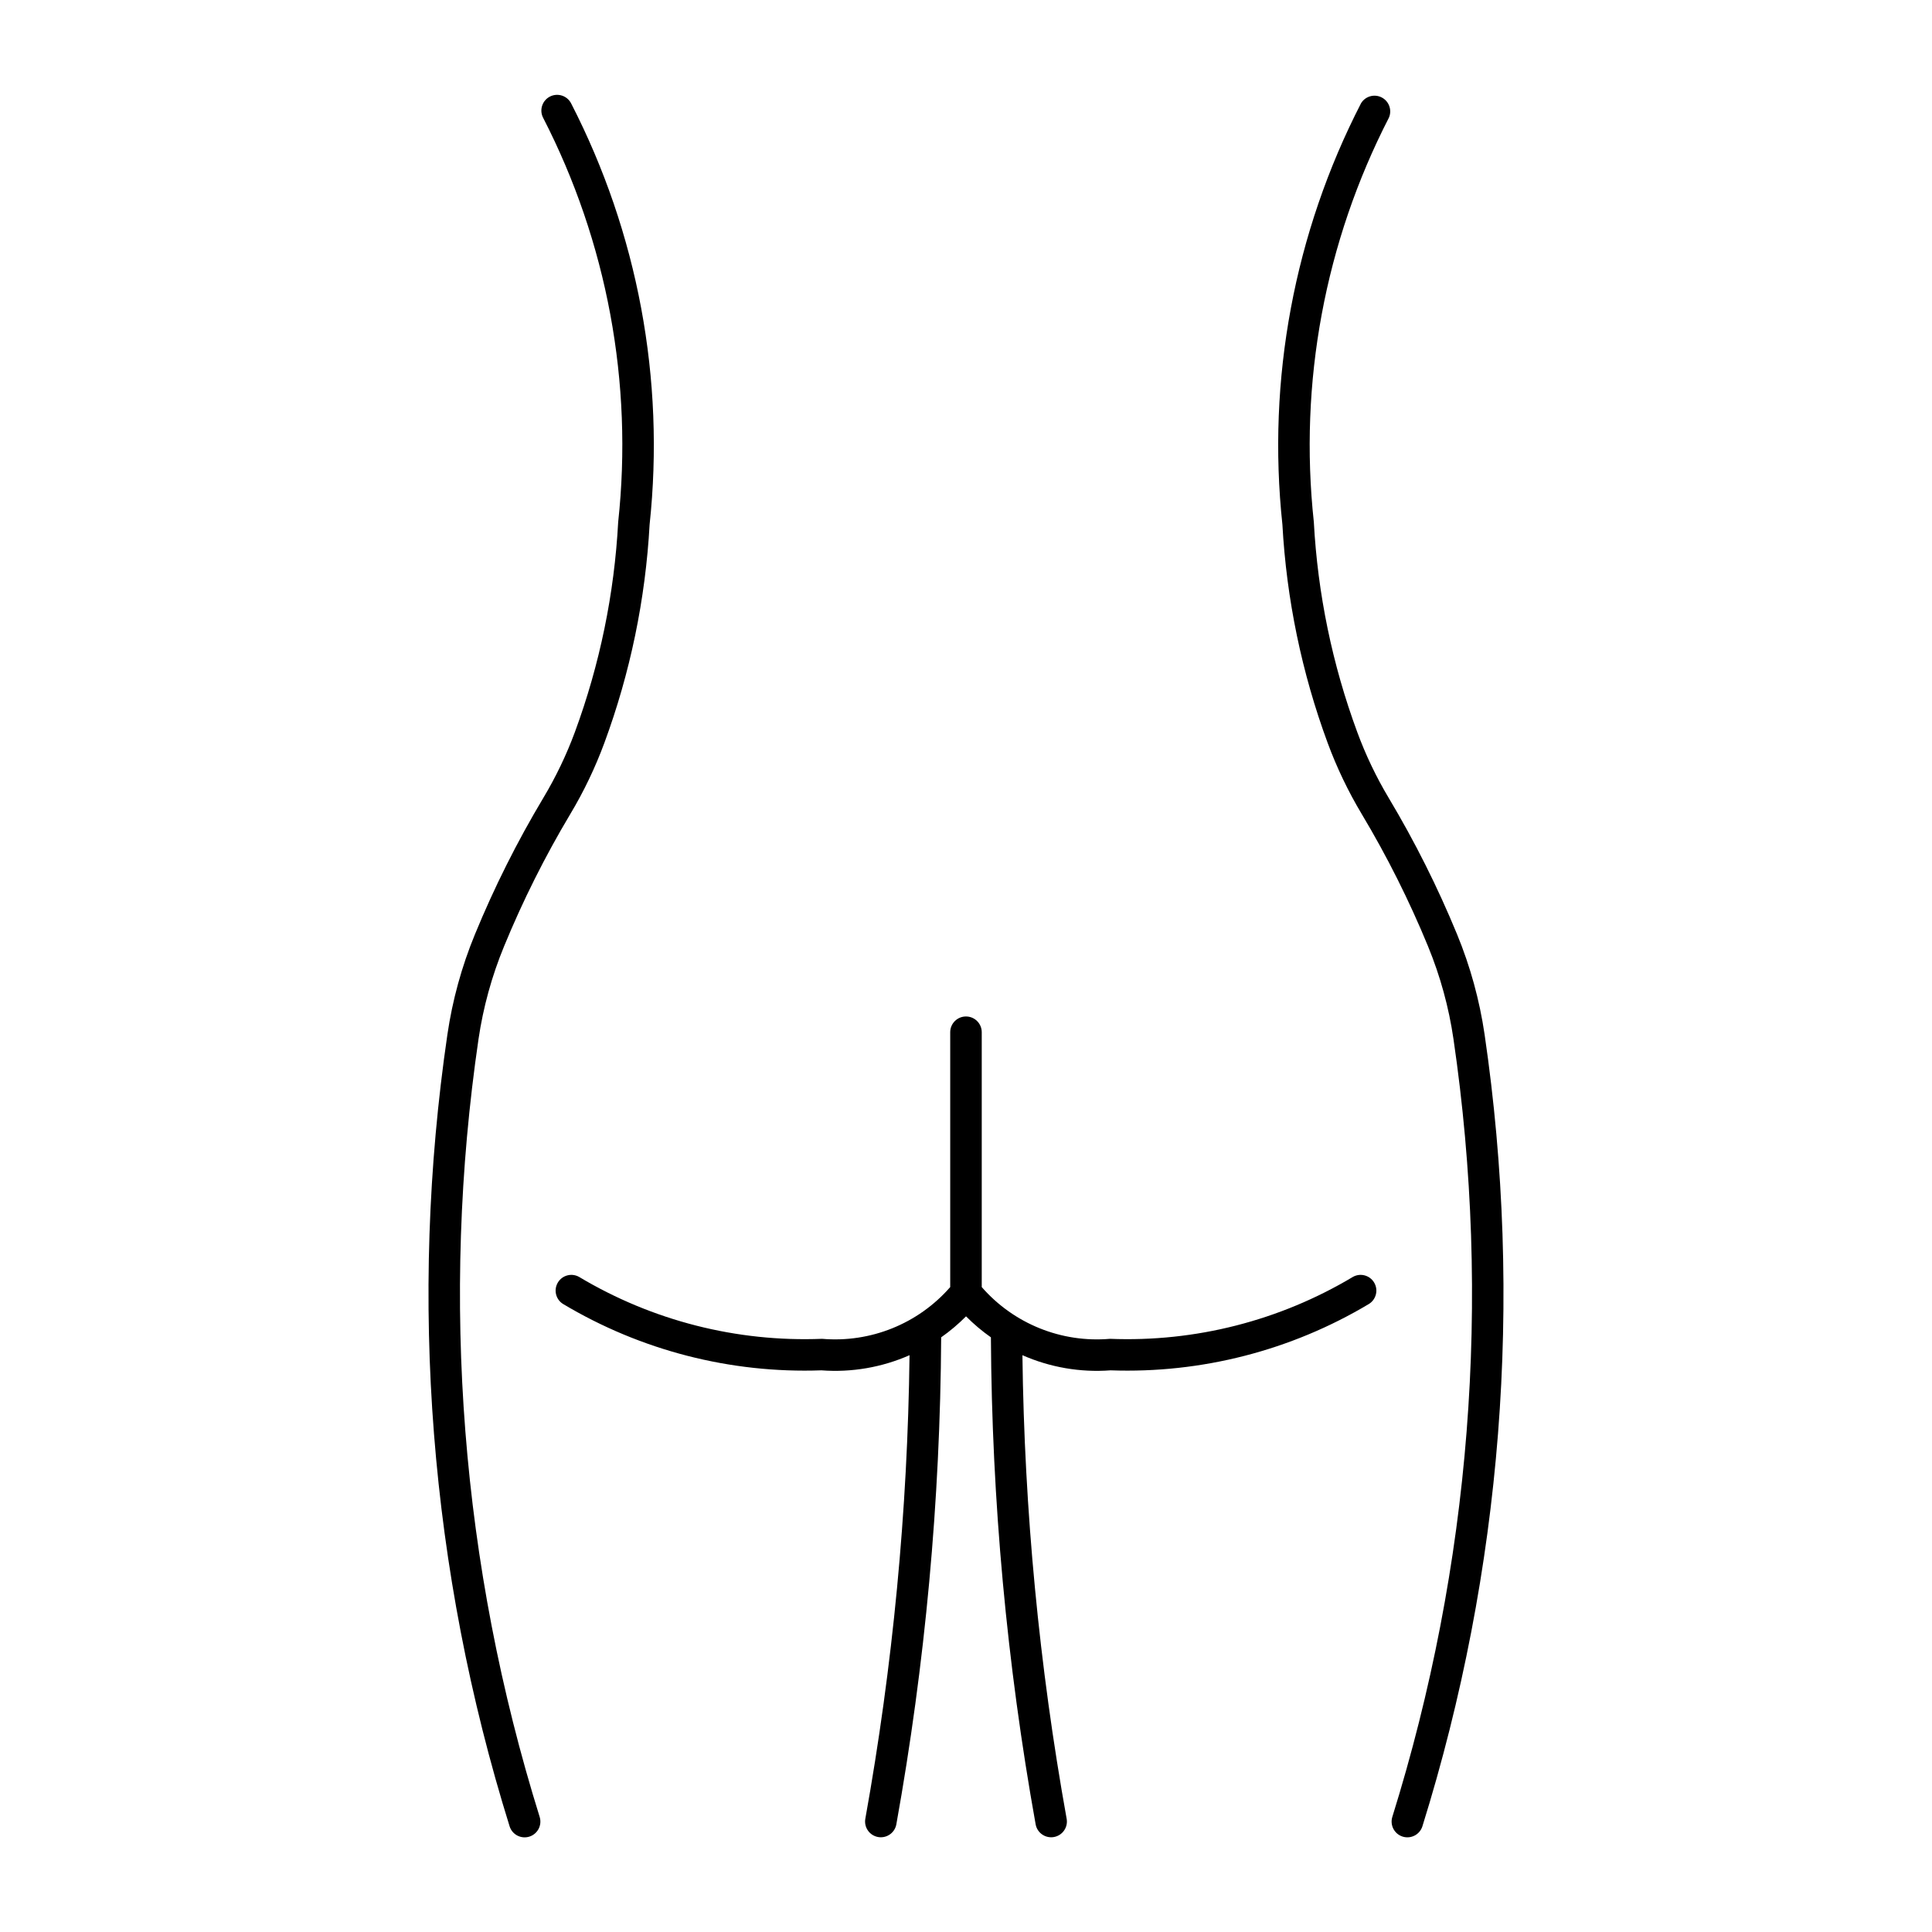 <?xml version="1.0" encoding="UTF-8"?>
<!-- Uploaded to: ICON Repo, www.iconrepo.com, Generator: ICON Repo Mixer Tools -->
<svg fill="#000000" width="800px" height="800px" version="1.1" viewBox="144 144 512 512" xmlns="http://www.w3.org/2000/svg">
 <g>
  <path d="m426.68 626.03c-7.301-40.57-11.223-81.676-11.727-122.89 7.34 3.234 15.363 4.613 23.363 4.012 24.055 0.859 47.848-5.254 68.504-17.613 1.902-1.215 2.496-3.719 1.34-5.652-1.16-1.938-3.644-2.602-5.613-1.504-19.414 11.613-41.793 17.32-64.395 16.418-12.867 1.109-25.488-3.984-33.98-13.711v-67.586c-0.023-2.289-1.887-4.129-4.176-4.129s-4.152 1.84-4.18 4.129v67.586c-8.484 9.719-21.094 14.812-33.945 13.711-22.613 0.906-45.004-4.797-64.426-16.418-1.969-1.098-4.453-0.434-5.609 1.504-1.156 1.934-0.566 4.438 1.336 5.652 20.656 12.359 44.449 18.473 68.504 17.613 8 0.602 16.02-0.777 23.359-4.012-0.5 41.215-4.422 82.32-11.723 122.89-0.375 2.254 1.129 4.394 3.383 4.801 2.25 0.402 4.406-1.078 4.836-3.324 7.664-42.613 11.641-85.805 11.887-129.1 2.356-1.656 4.562-3.519 6.59-5.562 2.027 2.043 4.234 3.906 6.59 5.562 0.238 43.293 4.207 86.488 11.863 129.1 0.43 2.246 2.586 3.727 4.84 3.324 2.25-0.406 3.758-2.547 3.379-4.801z"/>
  <path d="m522.46 394.82c-4.984-12.121-10.863-23.852-17.594-35.098-3.582-5.984-6.602-12.289-9.02-18.832-6.863-18.586-10.906-38.094-11.996-57.879-4.102-38.457 3.144-77.273 20.848-111.66 1.145-1.863 3.527-2.527 5.469-1.527 1.938 1 2.777 3.328 1.922 5.34-16.977 33.004-23.898 70.266-19.91 107.17 1.023 19.027 4.902 37.793 11.5 55.664 2.231 6.059 5.019 11.895 8.328 17.438 6.941 11.602 13.008 23.703 18.148 36.207 3.496 8.5 5.941 17.398 7.277 26.492 10.305 70.309 4.668 142.04-16.488 209.88-0.703 2.18-3.031 3.387-5.219 2.707-2.184-0.68-3.414-3-2.754-5.191 20.793-66.645 26.332-137.11 16.215-206.18-1.23-8.418-3.492-16.656-6.727-24.527z"/>
  <path d="m287.91 175.17c16.98 33.004 23.902 70.266 19.914 107.17-1.016 19.023-4.883 37.789-11.473 55.664-2.242 6.059-5.039 11.895-8.359 17.438-6.941 11.598-13.008 23.703-18.145 36.207-3.5 8.5-5.945 17.398-7.281 26.492-10.305 70.309-4.668 142.04 16.492 209.88 0.699 2.18 3.027 3.387 5.215 2.707 2.188-0.684 3.414-3 2.754-5.191-20.793-66.645-26.332-137.11-16.215-206.18 1.242-8.422 3.512-16.66 6.754-24.531 4.977-12.117 10.852-23.848 17.57-35.094 3.586-5.984 6.602-12.289 9.02-18.832 6.863-18.586 10.906-38.098 11.996-57.879 4.109-38.453-3.125-77.27-20.82-111.66-1.066-2.023-3.562-2.809-5.598-1.766-2.031 1.047-2.848 3.531-1.824 5.578z"/>
 </g>
</svg>